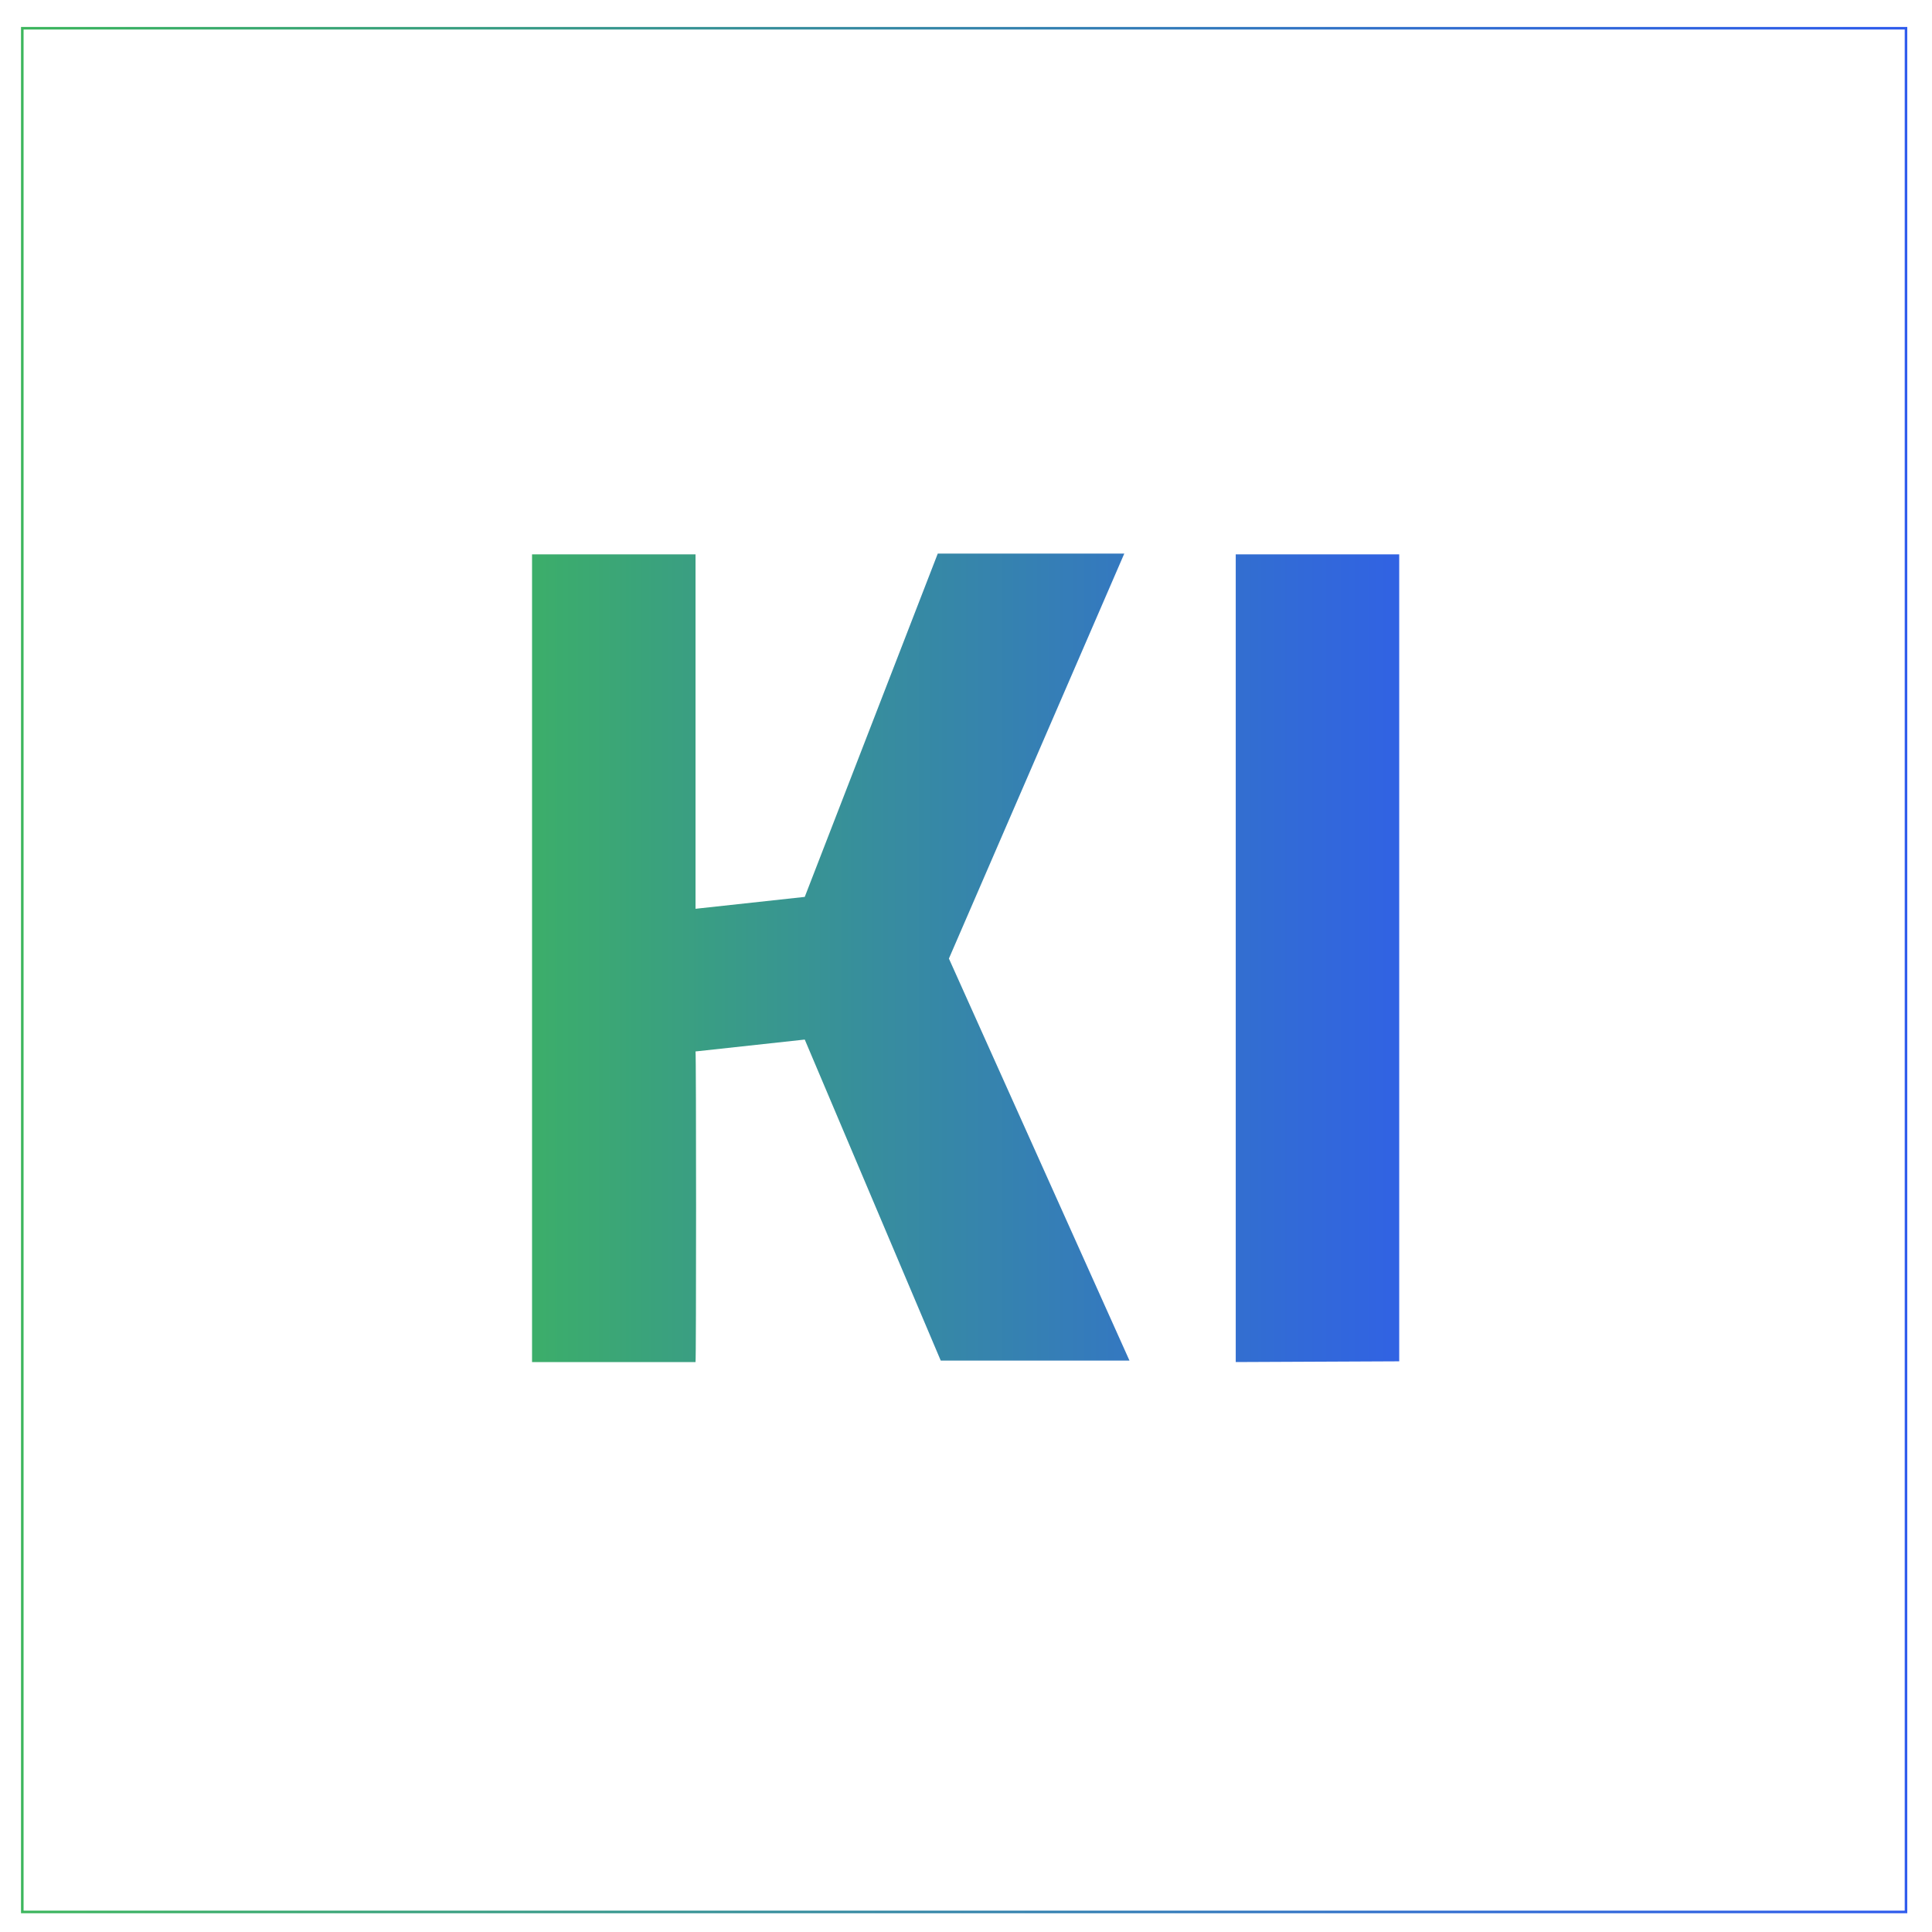 <?xml version="1.0" encoding="utf-8"?>
<!-- Generator: Adobe Illustrator 25.3.1, SVG Export Plug-In . SVG Version: 6.00 Build 0)  -->
<svg version="1.1" xmlns="http://www.w3.org/2000/svg" xmlns:xlink="http://www.w3.org/1999/xlink" x="0px" y="0px"
	 viewBox="0 0 260 260" style="enable-background:new 0 0 260 260;" xml:space="preserve">
<style type="text/css">
	.st0{fill:url(#SVGID_1_);}
	.st1{fill:url(#SVGID_2_);}
	.st2{fill:none;stroke:url(#SVGID_3_);stroke-width:0.345;stroke-miterlimit:10;}
</style>
<g id="Layer_1">
	<g>
		
			<linearGradient id="SVGID_1_" gradientUnits="userSpaceOnUse" x1="-1094.553" y1="1.111" x2="-1091.816" y2="1.111" gradientTransform="matrix(92.857 0 0 92.857 101639.328 27.36)">
			<stop  offset="0" style="stop-color:#3DB65D"/>
			<stop  offset="0.413" style="stop-color:#378D9E"/>
			<stop  offset="0.81" style="stop-color:#326AD7"/>
			<stop  offset="1" style="stop-color:#305CED"/>
		</linearGradient>
		<polygon class="st0" points="3.3,257.1 3.3,257.1 256.5,257.1 256.5,3.9 3.3,3.9 3.3,3.9 3.3,3.9 3.3,257.1 3.3,257.1 3.3,257.1 
			3.3,257.1 3.3,257.1 3.3,3.9 256.5,3.9 256.5,257.1 3.3,257.1 3.3,257.1 		"/>
	</g>
	
		<linearGradient id="SVGID_2_" gradientUnits="userSpaceOnUse" x1="-1084.17" y1="0.484" x2="-1081.433" y2="0.484" gradientTransform="matrix(51.297 0 0 51.297 55674.629 104.083)">
		<stop  offset="0" style="stop-color:#3DB65D"/>
		<stop  offset="0.413" style="stop-color:#378D9E"/>
		<stop  offset="0.81" style="stop-color:#326AD7"/>
		<stop  offset="1" style="stop-color:#305CED"/>
	</linearGradient>
	<path class="st1" d="M93.6,183.3h-22V74.6h22v47.7l14.7-1.6l17.9-46.2h25.1L127.7,129l24.3,54.1h-25.4l-18.3-43.2l-14.7,1.6
		C93.7,141.6,93.7,183.3,93.6,183.3z M166.3,183.3V74.6h22v108.6L166.3,183.3L166.3,183.3z"/>
	<linearGradient id="SVGID_3_" gradientUnits="userSpaceOnUse" x1="2.828" y1="130.516" x2="256.688" y2="130.516">
		<stop  offset="0" style="stop-color:#3DB65D"/>
		<stop  offset="0.413" style="stop-color:#378D9E"/>
		<stop  offset="0.81" style="stop-color:#326AD7"/>
		<stop  offset="1" style="stop-color:#305CED"/>
	</linearGradient>
	<rect x="3" y="3.8" class="st2" width="253.5" height="253.5"/>
</g>
<g id="Layer_2">
</g>
</svg>
